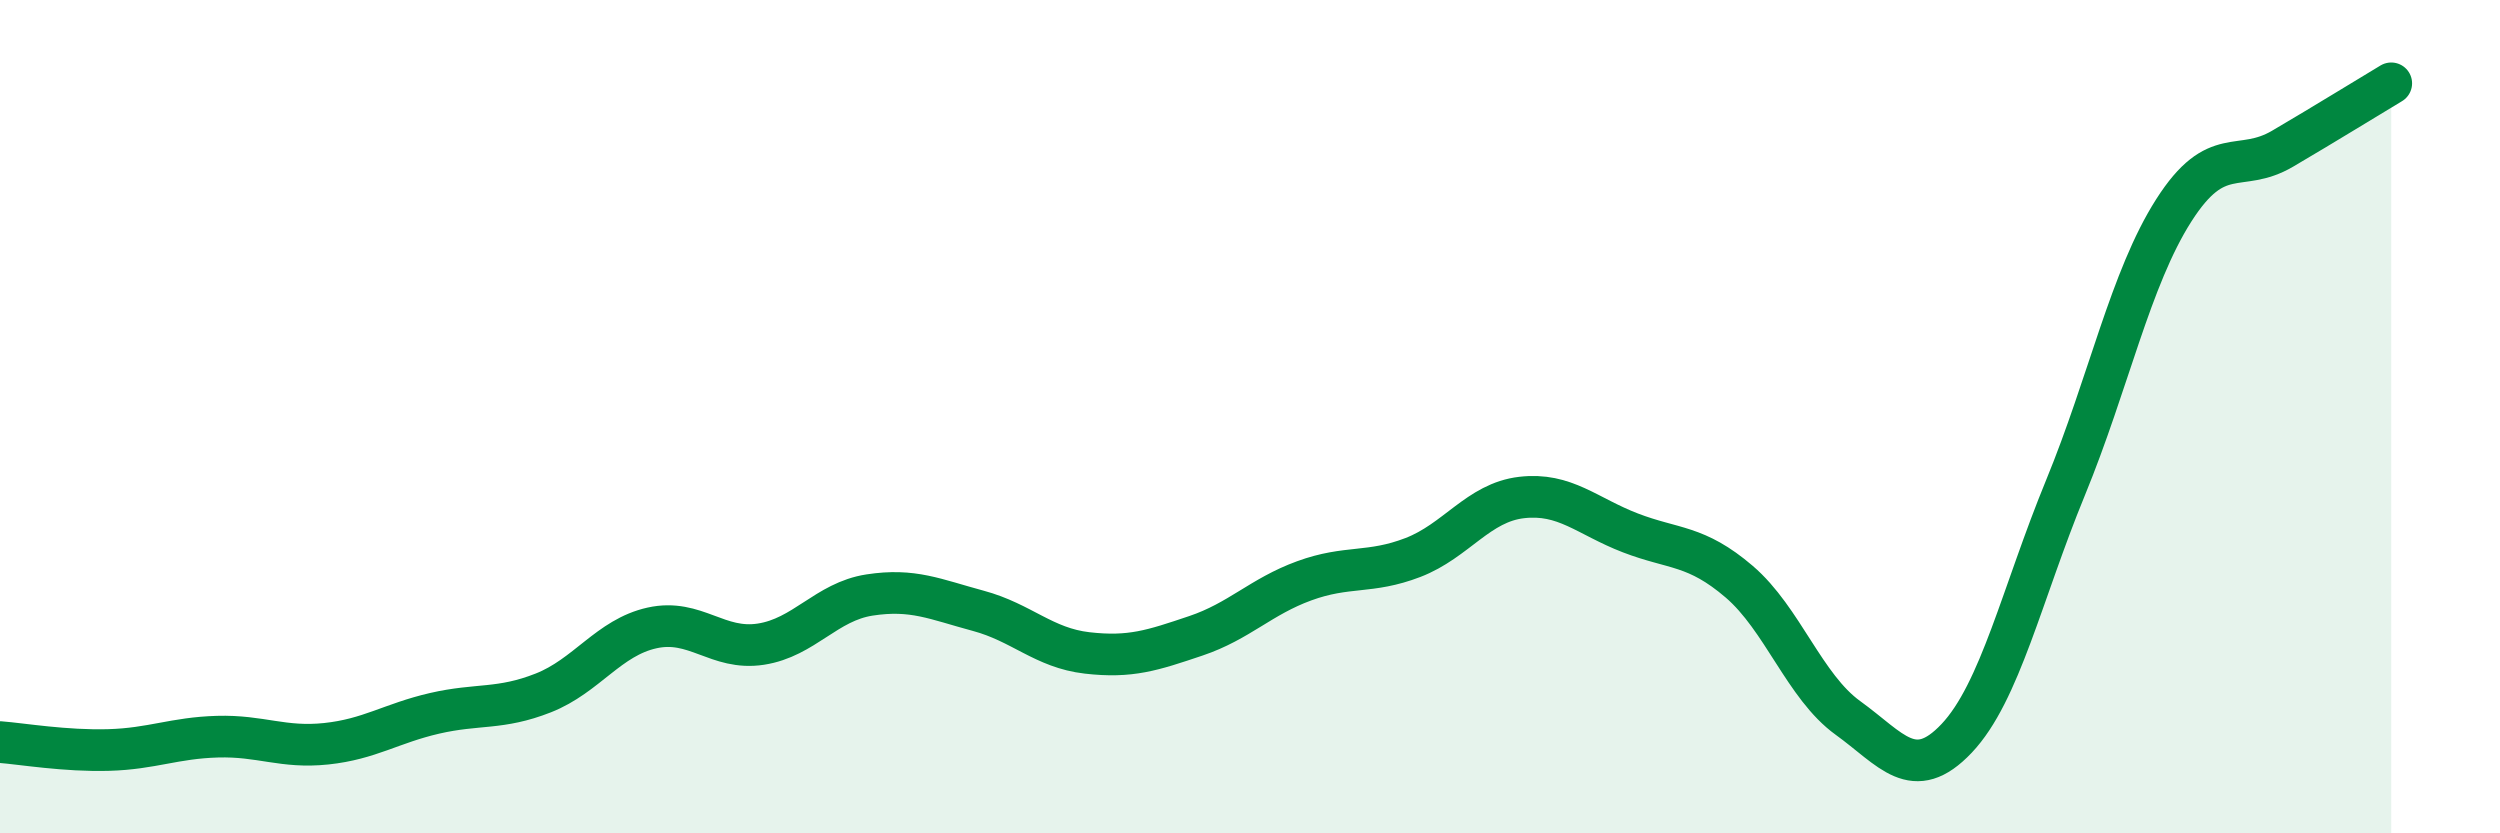 
    <svg width="60" height="20" viewBox="0 0 60 20" xmlns="http://www.w3.org/2000/svg">
      <path
        d="M 0,17.81 C 0.52,17.85 1.57,18.03 2.61,18 C 3.65,17.97 4.18,17.71 5.22,17.68 C 6.26,17.65 6.79,17.96 7.83,17.85 C 8.87,17.74 9.39,17.36 10.43,17.12 C 11.47,16.88 12,17.04 13.04,16.63 C 14.08,16.22 14.61,15.3 15.65,15.07 C 16.69,14.84 17.22,15.62 18.26,15.46 C 19.3,15.3 19.83,14.44 20.87,14.28 C 21.91,14.12 22.44,14.38 23.48,14.66 C 24.52,14.94 25.05,15.55 26.09,15.67 C 27.13,15.79 27.66,15.61 28.7,15.26 C 29.74,14.91 30.26,14.32 31.3,13.94 C 32.34,13.56 32.87,13.78 33.91,13.38 C 34.95,12.98 35.48,12.06 36.52,11.94 C 37.56,11.82 38.09,12.39 39.13,12.79 C 40.17,13.19 40.7,13.07 41.74,13.96 C 42.78,14.85 43.31,16.48 44.35,17.23 C 45.39,17.98 45.92,18.82 46.96,17.72 C 48,16.62 48.53,14.24 49.57,11.71 C 50.61,9.18 51.13,6.68 52.17,5.05 C 53.21,3.42 53.74,4.18 54.78,3.57 C 55.82,2.96 56.87,2.31 57.39,2L57.39 20L0 20Z"
        fill="#008740"
        opacity="0.1"
        stroke-linecap="round"
        stroke-linejoin="round"
      />
      <path
        d="M 0,17.81 C 0.52,17.85 1.57,18.03 2.61,18 C 3.65,17.97 4.18,17.71 5.22,17.68 C 6.26,17.65 6.79,17.96 7.83,17.85 C 8.87,17.74 9.39,17.36 10.43,17.12 C 11.47,16.88 12,17.04 13.04,16.63 C 14.08,16.22 14.61,15.3 15.65,15.07 C 16.69,14.84 17.22,15.62 18.26,15.46 C 19.3,15.3 19.83,14.44 20.87,14.28 C 21.91,14.12 22.44,14.38 23.48,14.66 C 24.52,14.94 25.05,15.55 26.09,15.67 C 27.13,15.79 27.66,15.61 28.7,15.26 C 29.74,14.91 30.26,14.32 31.3,13.94 C 32.34,13.56 32.87,13.78 33.91,13.38 C 34.95,12.98 35.48,12.06 36.52,11.94 C 37.56,11.82 38.09,12.39 39.13,12.79 C 40.17,13.19 40.7,13.07 41.74,13.96 C 42.78,14.85 43.31,16.48 44.35,17.23 C 45.39,17.98 45.92,18.82 46.96,17.72 C 48,16.62 48.53,14.24 49.57,11.71 C 50.61,9.18 51.13,6.68 52.17,5.05 C 53.21,3.42 53.74,4.18 54.78,3.57 C 55.82,2.96 56.87,2.31 57.39,2"
        stroke="#008740"
        stroke-width="1"
        fill="none"
        stroke-linecap="round"
        stroke-linejoin="round"
      />
    </svg>
  
